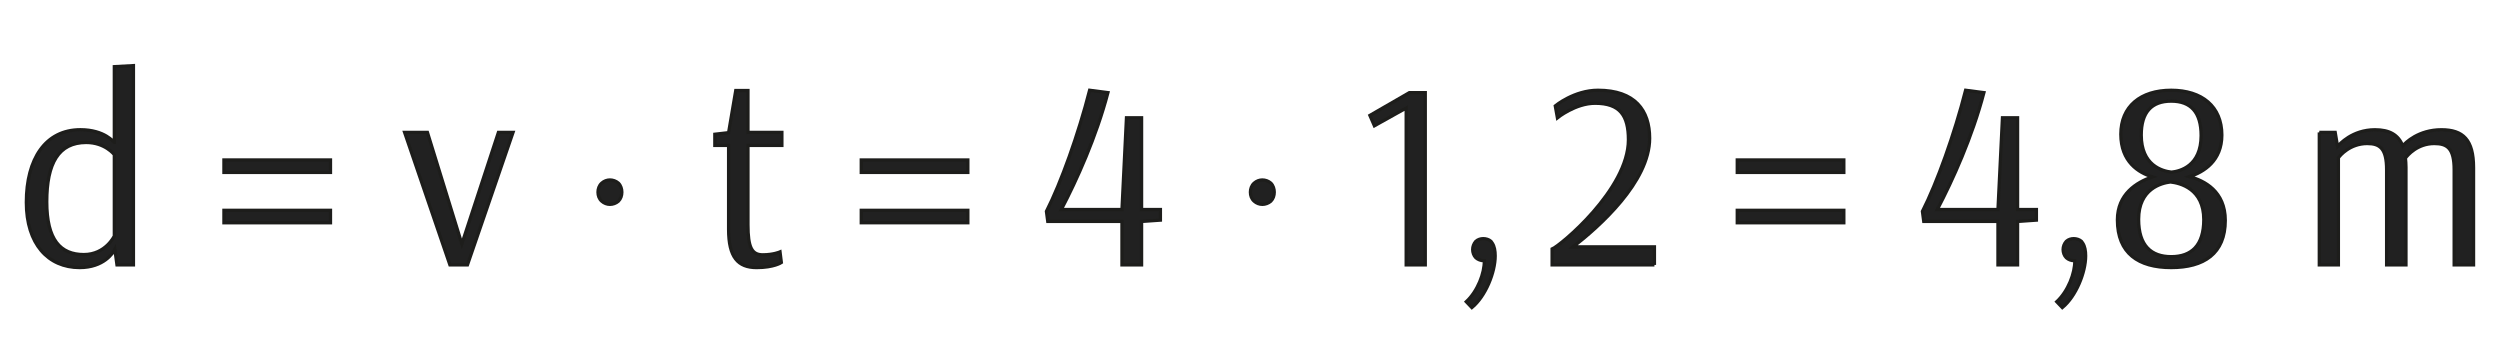 <?xml version="1.0" encoding="utf-8"?>
<svg version="1.2" baseProfile="tiny" id="a11_-_Kap._04_-_1093608_4"
	 xmlns="http://www.w3.org/2000/svg" xmlns:xlink="http://www.w3.org/1999/xlink" x="0px" y="0px" width="151px" height="21px"
	 viewBox="0 0 151 21" xml:space="preserve">
<g>
	<path fill="#212121" stroke="#1D1D1B" stroke-width="0.2" stroke-miterlimit="10" d="M8.059,16H7.066l-0.128-0.944
		c-0.112,0.224-0.672,1.104-2.129,1.104c-1.905,0-3.217-1.425-3.217-3.938c0-2.625,1.152-4.386,3.265-4.386
		c1.473,0,2.033,0.768,2.033,0.768h0.016V4.027l1.153-0.064V16z M6.906,14.255V9.341c0,0-0.56-0.736-1.697-0.736
		c-1.665,0-2.385,1.249-2.385,3.585c0,2.305,0.833,3.186,2.241,3.186C6.377,15.376,6.906,14.255,6.906,14.255z"/>
	<path fill="#212121" stroke="#1D1D1B" stroke-width="0.2" stroke-miterlimit="10" d="M19.961,10.414h-6.435V9.662h6.435V10.414z
		 M19.961,13.455h-6.435v-0.752h6.435V13.455z"/>
	<path fill="#212121" stroke="#1D1D1B" stroke-width="0.2" stroke-miterlimit="10" d="M24.439,7.997h1.377l2.08,6.739l2.209-6.739
		h0.881L28.233,16h-1.057L24.439,7.997z"/>
	<path fill="#212121" stroke="#1D1D1B" stroke-width="0.2" stroke-miterlimit="10" d="M36.84,10.87c0.176,0,0.367,0.064,0.512,0.192
		c0.145,0.144,0.207,0.352,0.207,0.544c0,0.208-0.063,0.4-0.207,0.544c-0.145,0.128-0.336,0.192-0.512,0.192
		s-0.354-0.064-0.496-0.192c-0.16-0.144-0.225-0.336-0.225-0.544c0-0.192,0.064-0.4,0.225-0.544
		C36.486,10.934,36.664,10.87,36.84,10.87z"/>
	<path fill="#212121" stroke="#1D1D1B" stroke-width="0.2" stroke-miterlimit="10" d="M47.225,8.781h-2.049v4.786
		c0,1.393,0.24,1.825,0.896,1.825c0.641,0,1.041-0.176,1.041-0.176l0.08,0.64c0,0-0.449,0.305-1.49,0.305
		c-1.135,0-1.695-0.624-1.695-2.305V8.781h-0.832V8.109l0.832-0.096l0.432-2.545h0.736v2.529h2.049V8.781z"/>
	<path fill="#212121" stroke="#1D1D1B" stroke-width="0.2" stroke-miterlimit="10" d="M58.457,10.414h-6.436V9.662h6.436V10.414z
		 M58.457,13.455h-6.436v-0.752h6.436V13.455z"/>
	<path fill="#212121" stroke="#1D1D1B" stroke-width="0.2" stroke-miterlimit="10" d="M66.918,5.596
		c-0.703,2.673-1.889,5.298-2.816,7.059h3.666l0.271-5.539h0.912v5.539h1.137v0.64l-1.137,0.08V16h-1.184v-2.625h-4.482l-0.08-0.608
		c0.881-1.729,1.938-4.69,2.609-7.315L66.918,5.596z"/>
	<path fill="#212121" stroke="#1D1D1B" stroke-width="0.2" stroke-miterlimit="10" d="M76.246,10.87
		c0.176,0,0.367,0.064,0.512,0.192c0.145,0.144,0.207,0.352,0.207,0.544c0,0.208-0.063,0.4-0.207,0.544
		c-0.145,0.128-0.336,0.192-0.512,0.192s-0.354-0.064-0.496-0.192c-0.16-0.144-0.225-0.336-0.225-0.544
		c0-0.192,0.064-0.4,0.225-0.544C75.893,10.934,76.07,10.87,76.246,10.87z"/>
	<path fill="#212121" stroke="#1D1D1B" stroke-width="0.2" stroke-miterlimit="10" d="M86.086,5.596V16h-1.152V6.524l-1.92,1.072
		l-0.271-0.625l2.385-1.376H86.086z"/>
	<path fill="#212121" stroke="#1D1D1B" stroke-width="0.2" stroke-miterlimit="10" d="M89.59,14.415c0.158,0,0.336,0.048,0.463,0.16
		l0.08,0.112c0.129,0.192,0.176,0.464,0.176,0.769c0,0.992-0.576,2.433-1.408,3.121l-0.336-0.353c0.688-0.64,1.105-1.729,1.088-2.48
		h-0.047c-0.16,0-0.336-0.064-0.465-0.177c-0.127-0.128-0.191-0.319-0.191-0.496c0-0.176,0.064-0.352,0.191-0.496
		C89.27,14.463,89.43,14.415,89.59,14.415z"/>
	<path fill="#212121" stroke="#1D1D1B" stroke-width="0.2" stroke-miterlimit="10" d="M99.928,16h-6.18v-0.96
		c0.48-0.192,4.609-3.602,4.609-6.595c0-1.473-0.512-2.209-2.016-2.209c-1.186,0-2.273,0.88-2.273,0.88l-0.129-0.72
		c0,0,1.137-0.944,2.578-0.944c2.24,0,3.121,1.217,3.121,2.897c0,2.641-3.057,5.346-4.625,6.562h4.914V16z"/>
	<path fill="#212121" stroke="#1D1D1B" stroke-width="0.2" stroke-miterlimit="10" d="M111.367,10.414h-6.436V9.662h6.436V10.414z
		 M111.367,13.455h-6.436v-0.752h6.436V13.455z"/>
	<path fill="#212121" stroke="#1D1D1B" stroke-width="0.2" stroke-miterlimit="10" d="M119.828,5.596
		c-0.703,2.673-1.889,5.298-2.816,7.059h3.666l0.271-5.539h0.912v5.539h1.137v0.64l-1.137,0.08V16h-1.184v-2.625h-4.482l-0.08-0.608
		c0.881-1.729,1.938-4.69,2.609-7.315L119.828,5.596z"/>
	<path fill="#212121" stroke="#1D1D1B" stroke-width="0.2" stroke-miterlimit="10" d="M125.252,14.415
		c0.16,0,0.336,0.048,0.465,0.16l0.08,0.112c0.127,0.192,0.176,0.464,0.176,0.769c0,0.992-0.576,2.433-1.408,3.121l-0.336-0.353
		c0.688-0.64,1.104-1.729,1.088-2.48h-0.049c-0.16,0-0.336-0.064-0.463-0.177c-0.129-0.128-0.193-0.319-0.193-0.496
		c0-0.176,0.064-0.352,0.193-0.496C124.932,14.463,125.092,14.415,125.252,14.415z"/>
	<path fill="#212121" stroke="#1D1D1B" stroke-width="0.2" stroke-miterlimit="10" d="M132.246,10.67
		c0.896,0.24,2.16,0.88,2.16,2.641c0,2.017-1.297,2.849-3.266,2.849s-3.248-0.849-3.248-2.881c0-1.553,1.152-2.273,2.111-2.593
		c-0.832-0.256-1.904-0.913-1.904-2.577c0-1.681,1.186-2.657,3.041-2.657c1.857,0,3.059,0.977,3.059,2.705
		C134.199,9.709,133.125,10.382,132.246,10.67z M131.094,10.99c-0.529,0.064-1.922,0.4-1.922,2.257c0,1.601,0.77,2.257,1.969,2.257
		c1.217,0,1.969-0.673,1.969-2.241C133.109,11.39,131.67,11.054,131.094,10.99z M131.156,10.398
		c0.514-0.048,1.793-0.368,1.793-2.209c0-1.409-0.623-2.081-1.809-2.081c-1.184,0-1.809,0.672-1.809,2.049
		C129.332,9.981,130.58,10.333,131.156,10.398z"/>
	<path fill="#212121" stroke="#1D1D1B" stroke-width="0.2" stroke-miterlimit="10" d="M140.084,7.997h0.961l0.143,0.849
		c0.113-0.128,0.881-1.008,2.258-1.008c0.863,0,1.408,0.288,1.68,0.976c0.16-0.192,0.945-0.976,2.338-0.976
		c1.313,0,1.938,0.608,1.938,2.289V16h-1.17v-5.746c0-1.297-0.416-1.585-1.199-1.585c-1.025,0-1.617,0.705-1.746,0.88
		c0.018,0.176,0.033,0.352,0.033,0.56V16h-1.168v-5.746c0-1.281-0.4-1.585-1.17-1.585c-1.039,0-1.648,0.72-1.744,0.864V16h-1.152
		V7.997z"/>
</g>
</svg>
